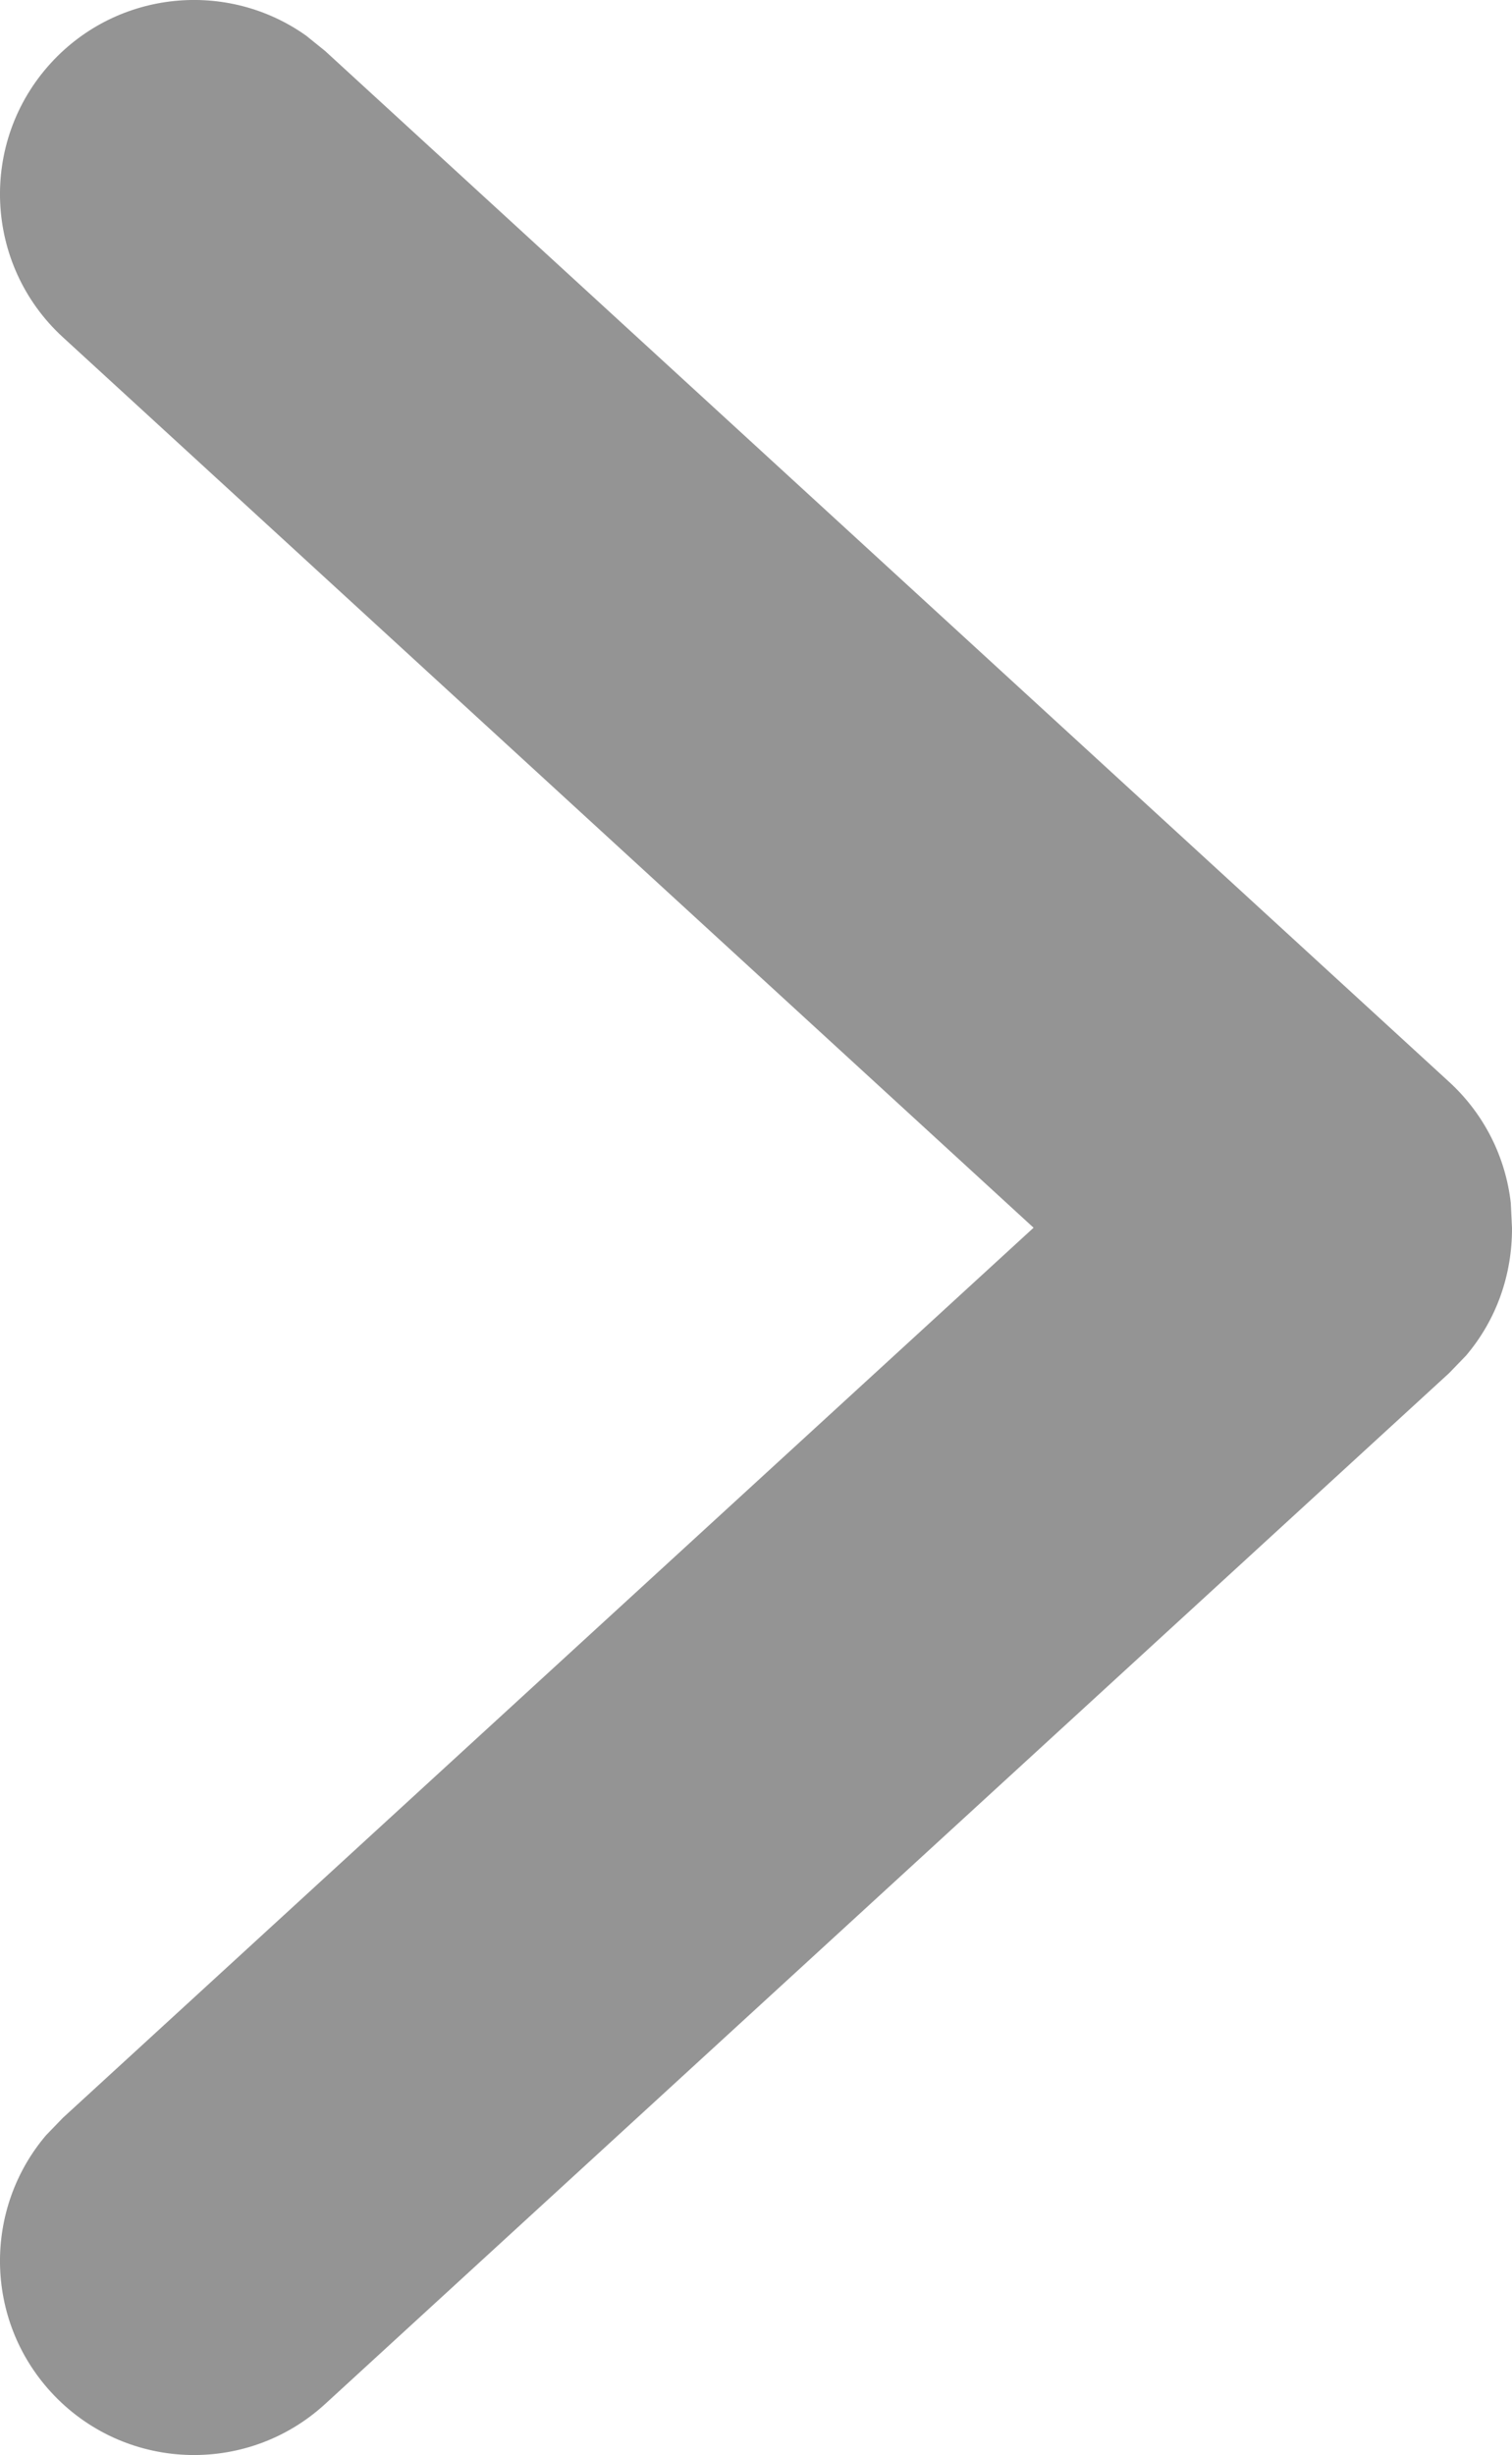 <?xml version="1.0" encoding="UTF-8"?>
<svg width="30.194px" height="49px" viewBox="0 0 30.194 49" version="1.1" xmlns="http://www.w3.org/2000/svg" xmlns:xlink="http://www.w3.org/1999/xlink">
    <title>26B3C91D-EAEB-4C4D-827D-2EC1CAC338BC</title>
    <g  stroke="none" stroke-width="1" fill="#949494" fill-rule="evenodd">
        <g  transform="translate(-1334.623, -2076)" fill="#949494">
            <g  transform="translate(0, 1901)">
                <g  transform="translate(66, 124)">
                    <g  transform="translate(1255.72, 51)">
                        <g transform="translate(12.903, 0)">
                            <path d="M15.087,39.597 C14.158,39.6 13.261,39.291 12.541,38.679 L12.191,38.341 L-8.384,15.896 C-9.83,14.318 -9.724,11.867 -8.146,10.421 C-6.69,9.086 -4.49,9.075 -3.022,10.321 L-2.672,10.659 L15.093,30.043 L32.866,10.659 C34.312,9.082 36.763,8.975 38.341,10.421 C39.797,11.756 40,13.947 38.885,15.517 L38.579,15.896 L18.004,38.341 C17.347,39.058 16.483,39.471 15.587,39.573 L15.087,39.597 Z" id="Fill" transform="translate(15.097, 24.5) rotate(-90) translate(-15.097, -24.5) "></path>
                        </g>
                    </g>
                </g>
            </g>
        </g>
    </g>
</svg>